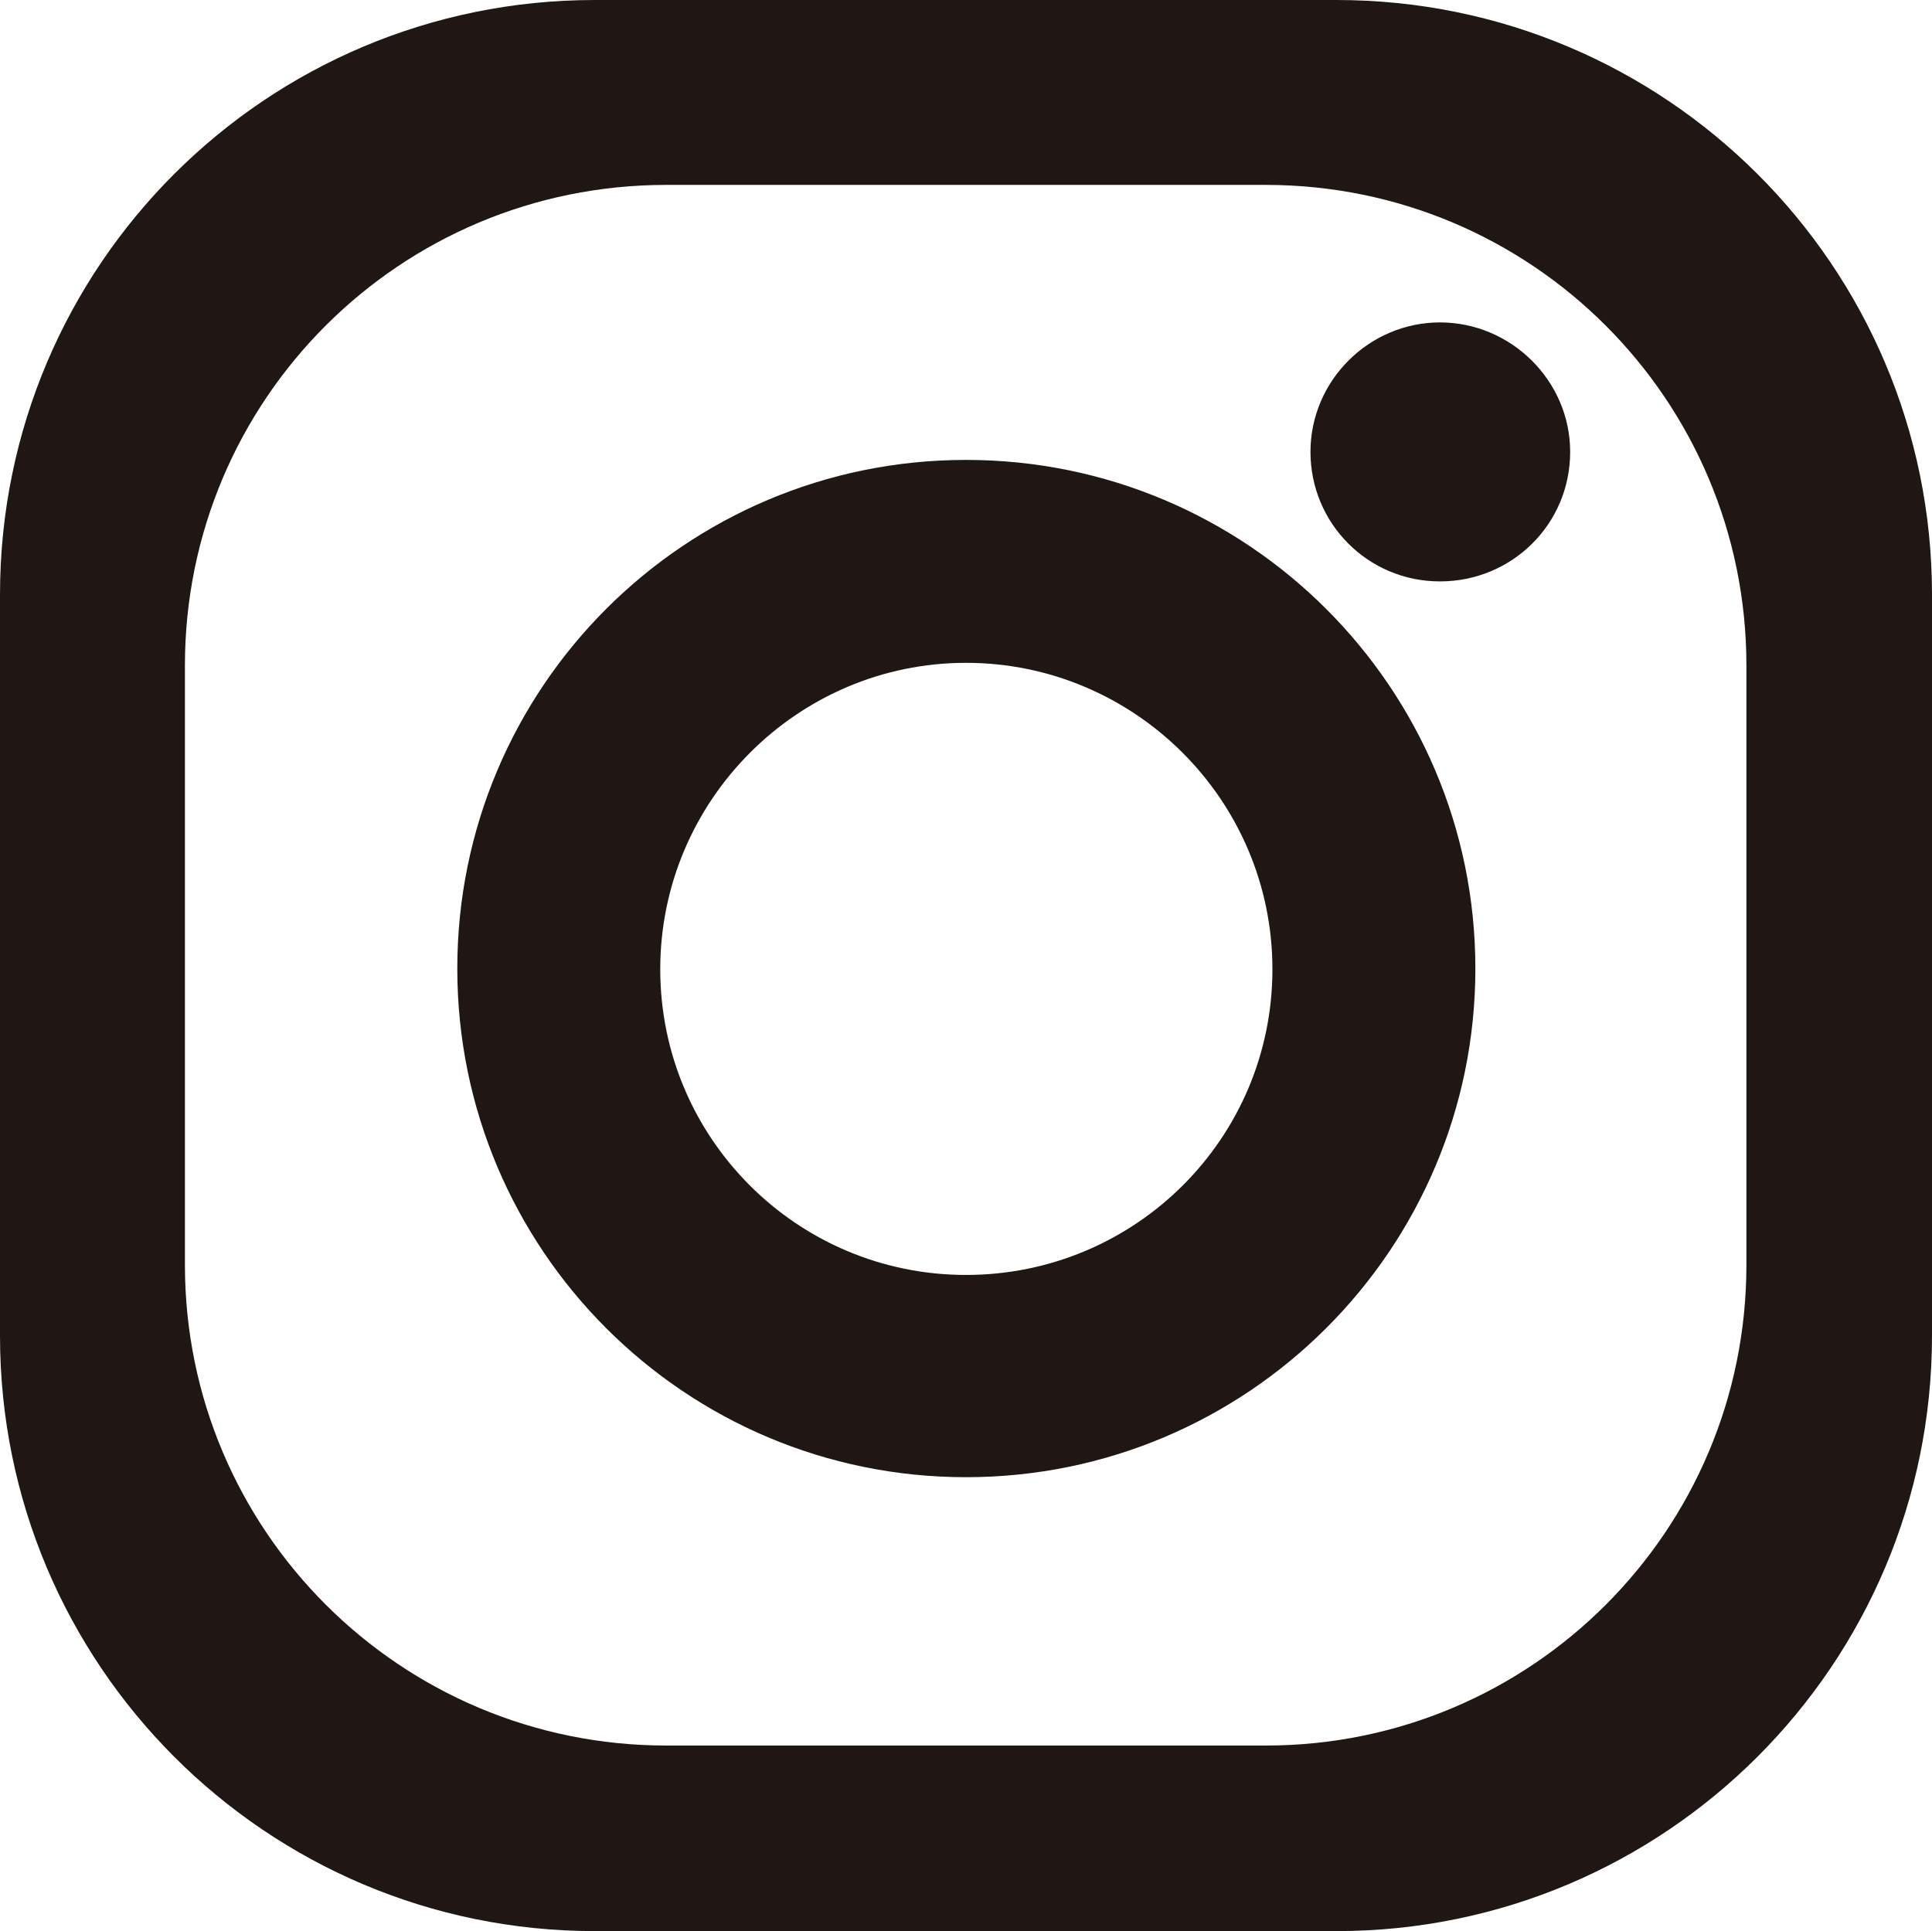 <?xml version="1.0" encoding="UTF-8"?>
<svg id="Layer_2" xmlns="http://www.w3.org/2000/svg" viewBox="0 0 28.94 28.93">
  <defs>
    <style>
      .cls-1 {
        fill: #201613;
      }
    </style>
  </defs>
  <g id="_フッター" data-name="フッター">
    <g>
      <path class="cls-1" d="M26.16,18.95c0,3.98-3.22,7.2-7.2,7.2h-8.98c-3.98,0-7.21-3.22-7.21-7.2v-8.98c0-3.98,3.22-7.2,7.21-7.2h8.98c3.98,0,7.2,3.22,7.2,7.2v8.98ZM20.02,0h-11.11C3.99,0,0,3.98,0,8.91v11.1c0,4.93,3.99,8.92,8.91,8.92h11.11c4.92,0,8.92-3.99,8.92-8.92v-11.1c0-4.93-4-8.91-8.92-8.91"/>
      <path class="cls-1" d="M14.47,19.1c-2.53,0-4.58-2.05-4.58-4.58s2.06-4.59,4.58-4.59,4.59,2.05,4.59,4.59-2.06,4.58-4.59,4.58M14.47,6.89c-4.21,0-7.62,3.41-7.62,7.62s3.41,7.62,7.62,7.62,7.63-3.41,7.63-7.62-3.42-7.62-7.63-7.62"/>
      <path class="cls-1" d="M23.52,6.77c0,1.08-.87,1.94-1.95,1.94s-1.94-.87-1.94-1.94.88-1.94,1.94-1.94,1.95.87,1.95,1.94"/>
    </g>
  </g>
</svg>